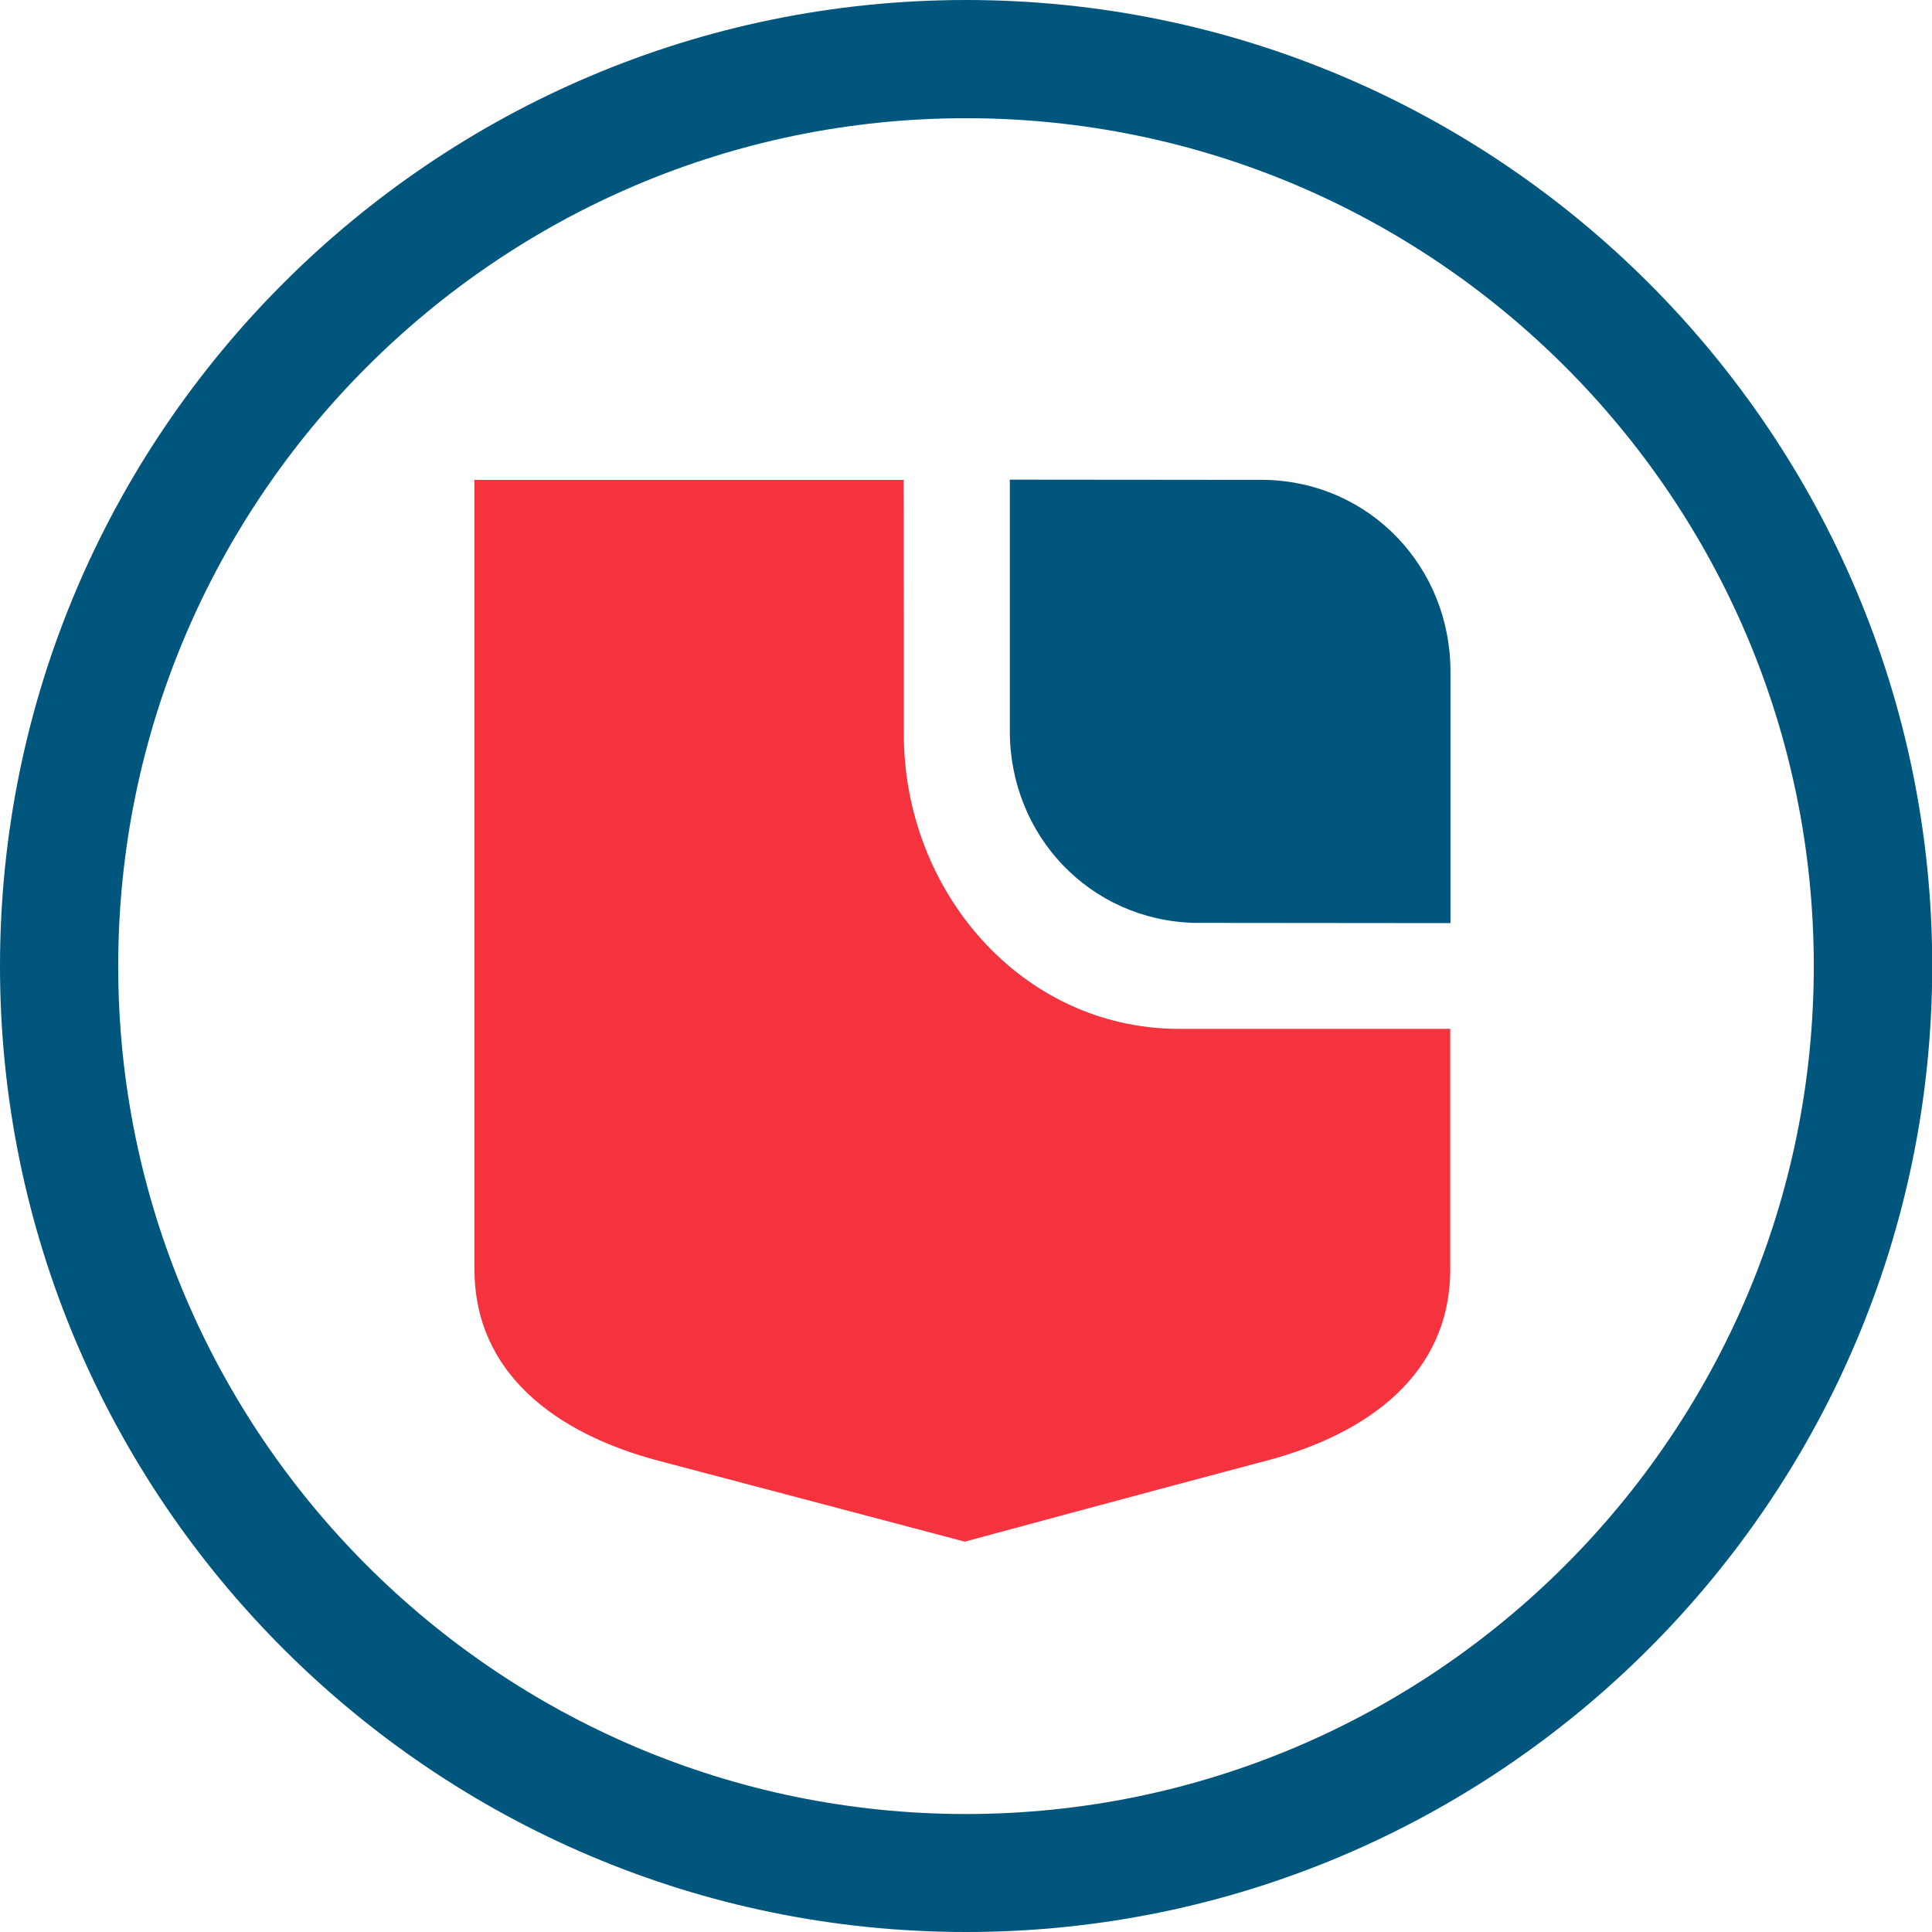 <?xml version="1.0" encoding="utf-8"?>
<!-- Generator: Adobe Illustrator 24.1.2, SVG Export Plug-In . SVG Version: 6.00 Build 0)  -->
<svg version="1.1" id="Layer_1" xmlns="http://www.w3.org/2000/svg" xmlns:xlink="http://www.w3.org/1999/xlink" x="0px" y="0px"
	 viewBox="0 0 82.21 82.21" style="enable-background:new 0 0 82.21 82.21;" xml:space="preserve">
<style type="text/css">
	.st0{fill:#F5333F;}
	.st1{fill:#00567D;}
</style>
<g>
	<path class="st0" d="M38.46,31.24c0,6.67,4.99,12.5,11.65,12.54h11.6v10.23c0,4.44-3.47,7-7.84,8.15
		c-4.36,1.15-12.82,3.44-12.82,3.44s-8.65-2.29-13.02-3.44c-4.36-1.15-7.84-3.72-7.84-8.15V20.42h18.26
		C38.46,20.42,38.46,30.49,38.46,31.24z"/>
	<path class="st1" d="M61.72,39.28l0-10.7c0-4.44-3.4-8.04-7.84-8.16l-10.91-0.01l0,10.7c0,4.44,3.4,8.04,7.84,8.16L61.72,39.28z"/>
	<path class="st1" d="M41.11,5.03c-19.89,0-36.08,16.19-36.08,36.08c0,19.89,16.18,36.08,36.08,36.08C61,77.18,77.18,61,77.18,41.11
		C77.18,21.21,61,5.03,41.11,5.03 M41.11,82.21C18.44,82.21,0,63.77,0,41.11C0,18.44,18.44,0,41.11,0s41.11,18.44,41.11,41.11
		C82.21,63.77,63.77,82.21,41.11,82.21"/>
</g>
</svg>
